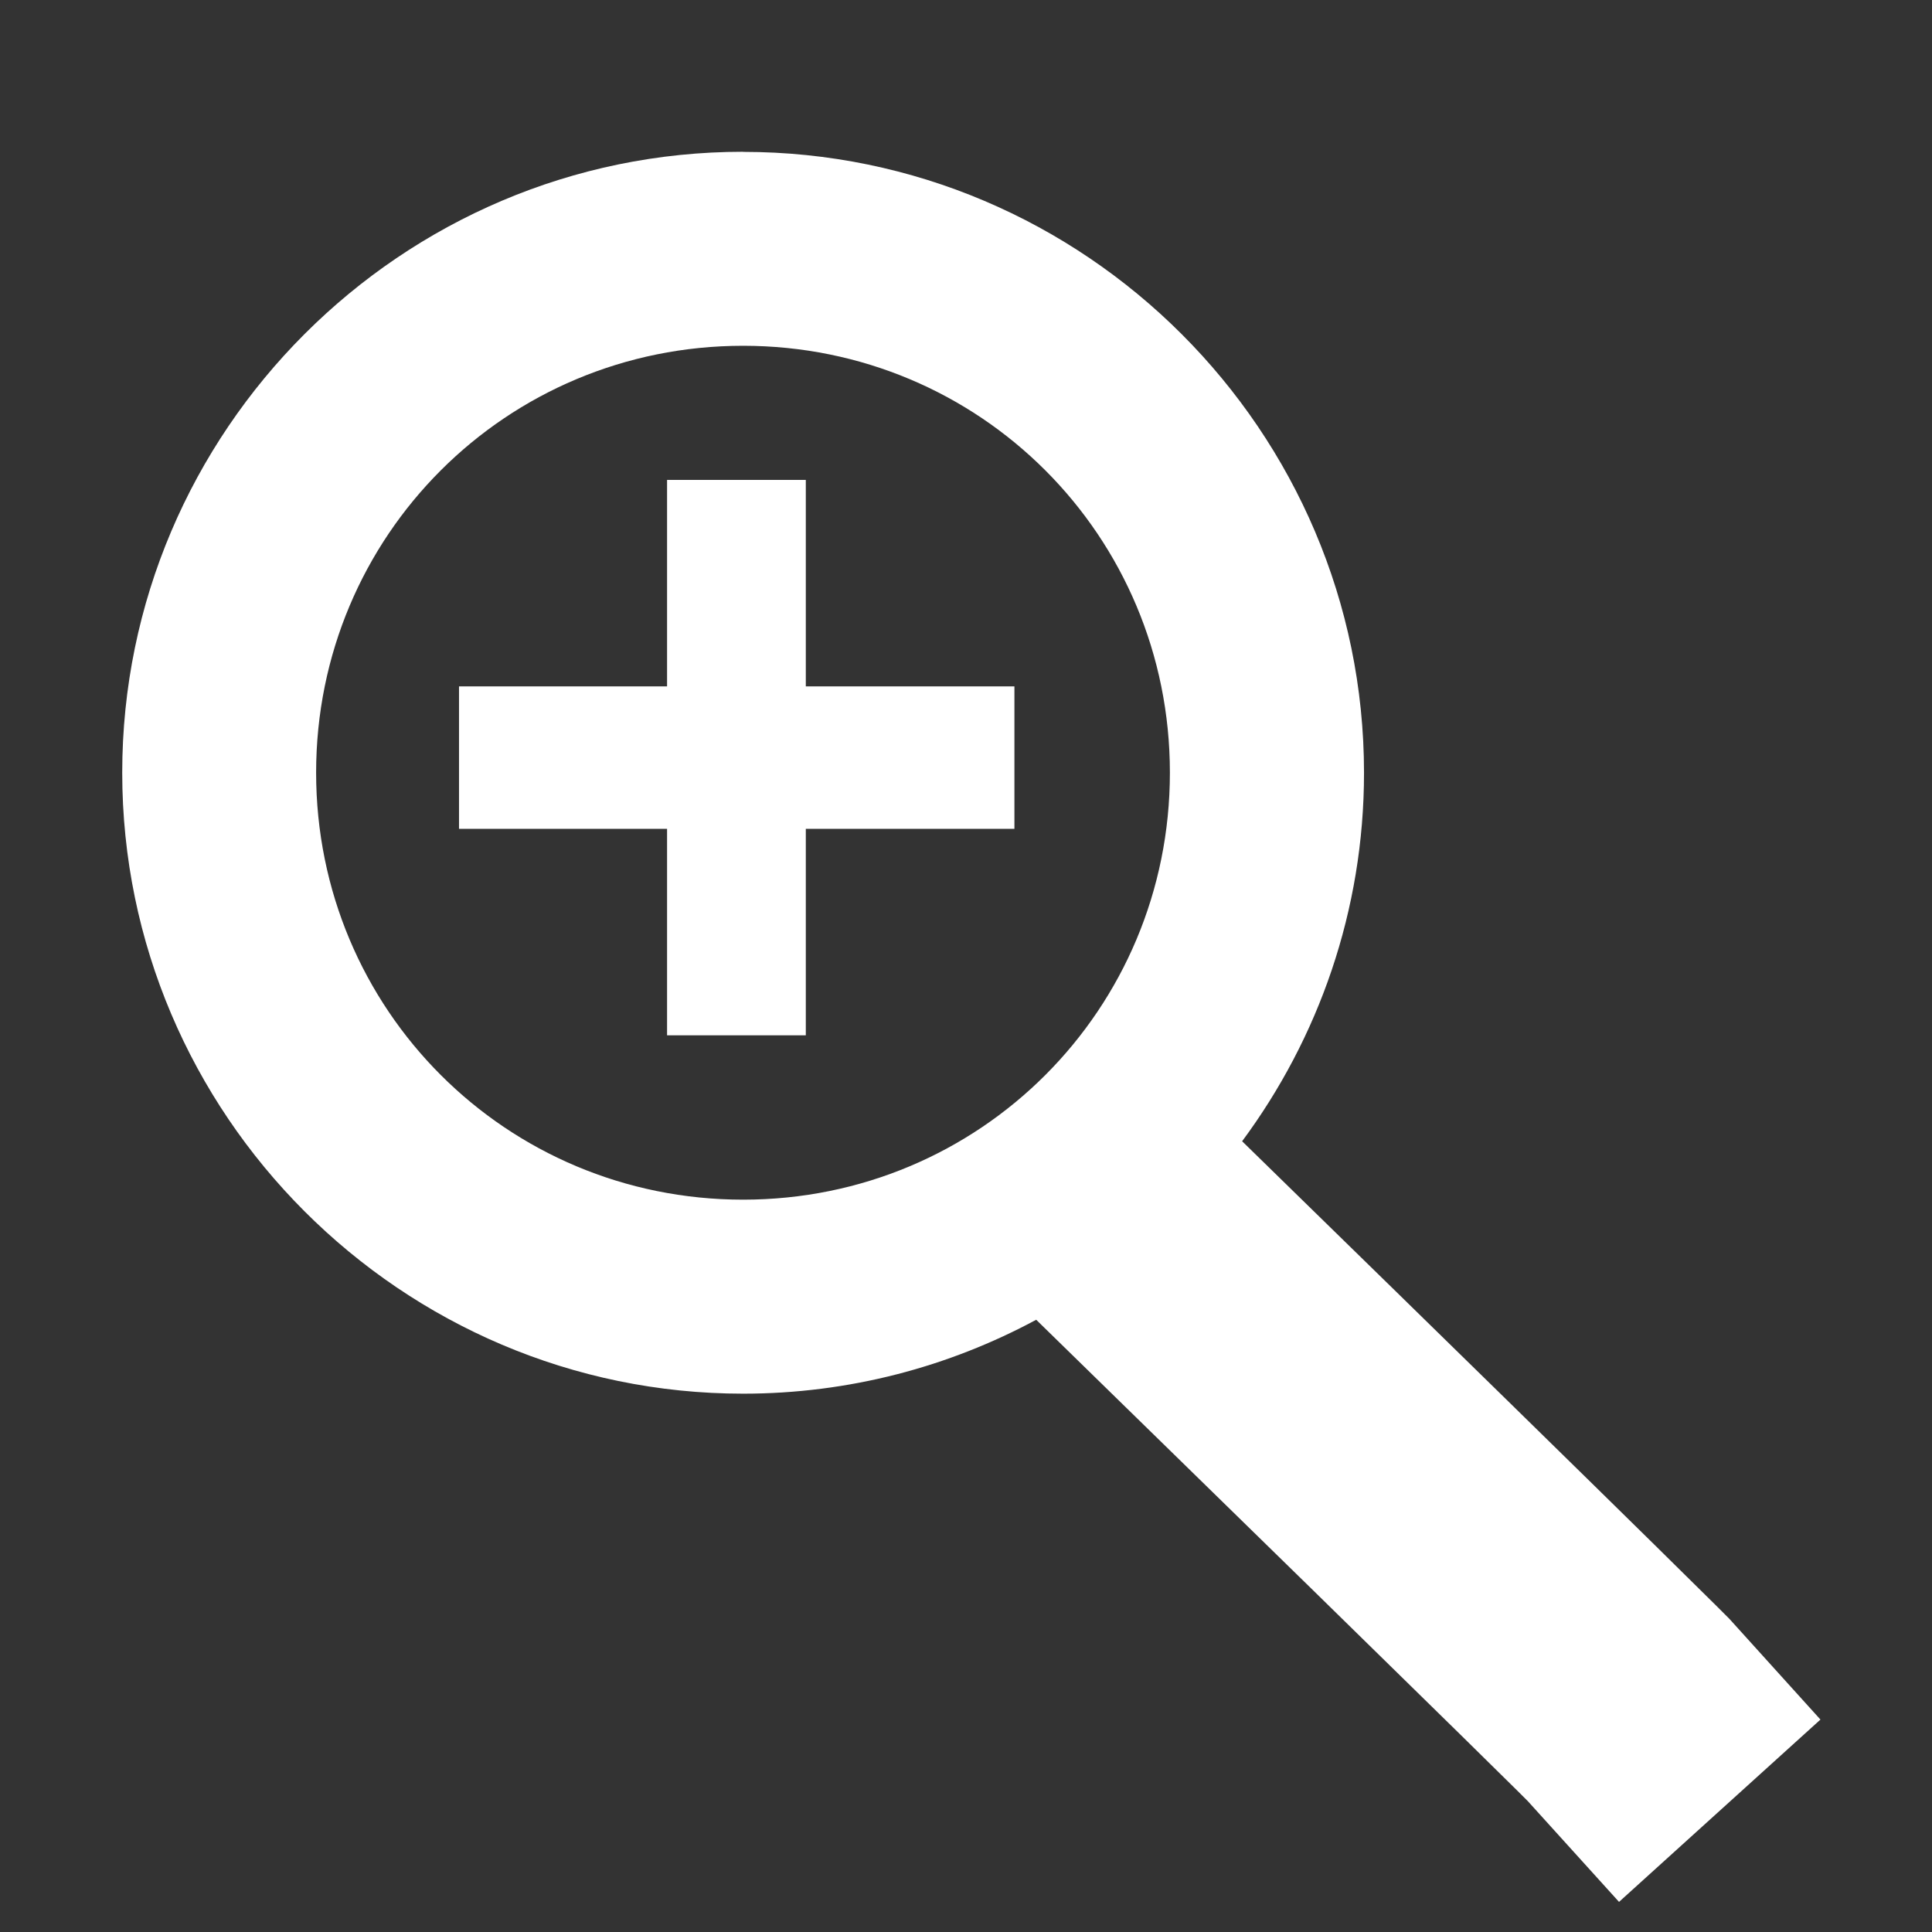 <?xml version="1.0" encoding="UTF-8" standalone="no"?>
<!-- Created with Inkscape (http://www.inkscape.org/) -->

<svg
   width="65"
   height="65"
   viewBox="0 0 17.198 17.198"
   version="1.1"
   id="svg1"
   inkscape:version="1.4 (86a8ad7, 2024-10-11)"
   sodipodi:docname="zoom.svg"
   xmlns:inkscape="http://www.inkscape.org/namespaces/inkscape"
   xmlns:sodipodi="http://sodipodi.sourceforge.net/DTD/sodipodi-0.dtd"
   xmlns="http://www.w3.org/2000/svg"
   xmlns:svg="http://www.w3.org/2000/svg">
  <rect x="0" y="0" width="17.198" height="17.198" fill="#333333" stroke="none"/>
  <sodipodi:namedview
     id="namedview1"
     pagecolor="#ffffff"
     bordercolor="#ffffff"
     borderopacity="0.25"
     inkscape:showpageshadow="2"
     inkscape:pageopacity="0.0"
     inkscape:pagecheckerboard="0"
     inkscape:deskcolor="#d1d1d1"
     inkscape:document-units="mm"
     inkscape:zoom="11.313708"
     inkscape:cx="43.221902"
     inkscape:cy="31.156893"
     inkscape:window-width="1360"
     inkscape:window-height="705"
     inkscape:window-x="-8"
     inkscape:window-y="-8"
     inkscape:window-maximized="1"
     inkscape:current-layer="layer1" />
  <defs
     id="defs1" />
  <g
     inkscape:label="Warstwa 1"
     inkscape:groupmode="layer"
     id="layer1">
    <path
       id="path54"
       style="baseline-shift:baseline;display:inline;overflow:visible;vector-effect:none;stroke-linecap:round;stroke-linejoin:bevel;paint-order:markers fill stroke;enable-background:accumulate;stop-color:#000000;stop-opacity:1;fill:#ffffff"
       d="m 6.615,1.351 c -3.042,0 -5.527,2.485 -5.527,5.527 0,3.042 2.485,5.528 5.527,5.528 0.942,0 1.831,-0.239 2.609,-0.658 4.221,4.121 4.376,4.285 4.376,4.285 l 0.812,0.897 1.793,-1.623 -0.811,-0.897 c 0,0 -0.331,-0.34 -4.337,-4.251 0.681,-0.919 1.085,-2.054 1.085,-3.28 0,-3.042 -2.485,-5.527 -5.527,-5.527 z m 0,1.727 c 2.109,0 3.799,1.691 3.799,3.8 0,2.109 -1.69,3.801 -3.799,3.801 -2.109,0 -3.801,-1.692 -3.801,-3.801 0,-2.109 1.692,-3.8 3.801,-3.8 z"
       sodipodi:nodetypes="sssccccccsssssss" />
    <path
       d="M 5.938,4.272 V 6.11 H 4.086 v 1.268 h 1.852 v 1.838 H 7.173 V 7.378 H 9.03 V 6.11 H 7.173 V 4.272 Z"
       style="-inkscape-font-specification:'arial Bold';baseline-shift:baseline;display:inline;overflow:visible;vector-effect:none;stroke-linecap:round;stroke-linejoin:bevel;paint-order:markers fill stroke;enable-background:accumulate;stop-color:#000000;stop-opacity:1;fill:#ffffff"
       id="path52"
       sodipodi:nodetypes="ccccccccccccc" />
  </g>
</svg>
